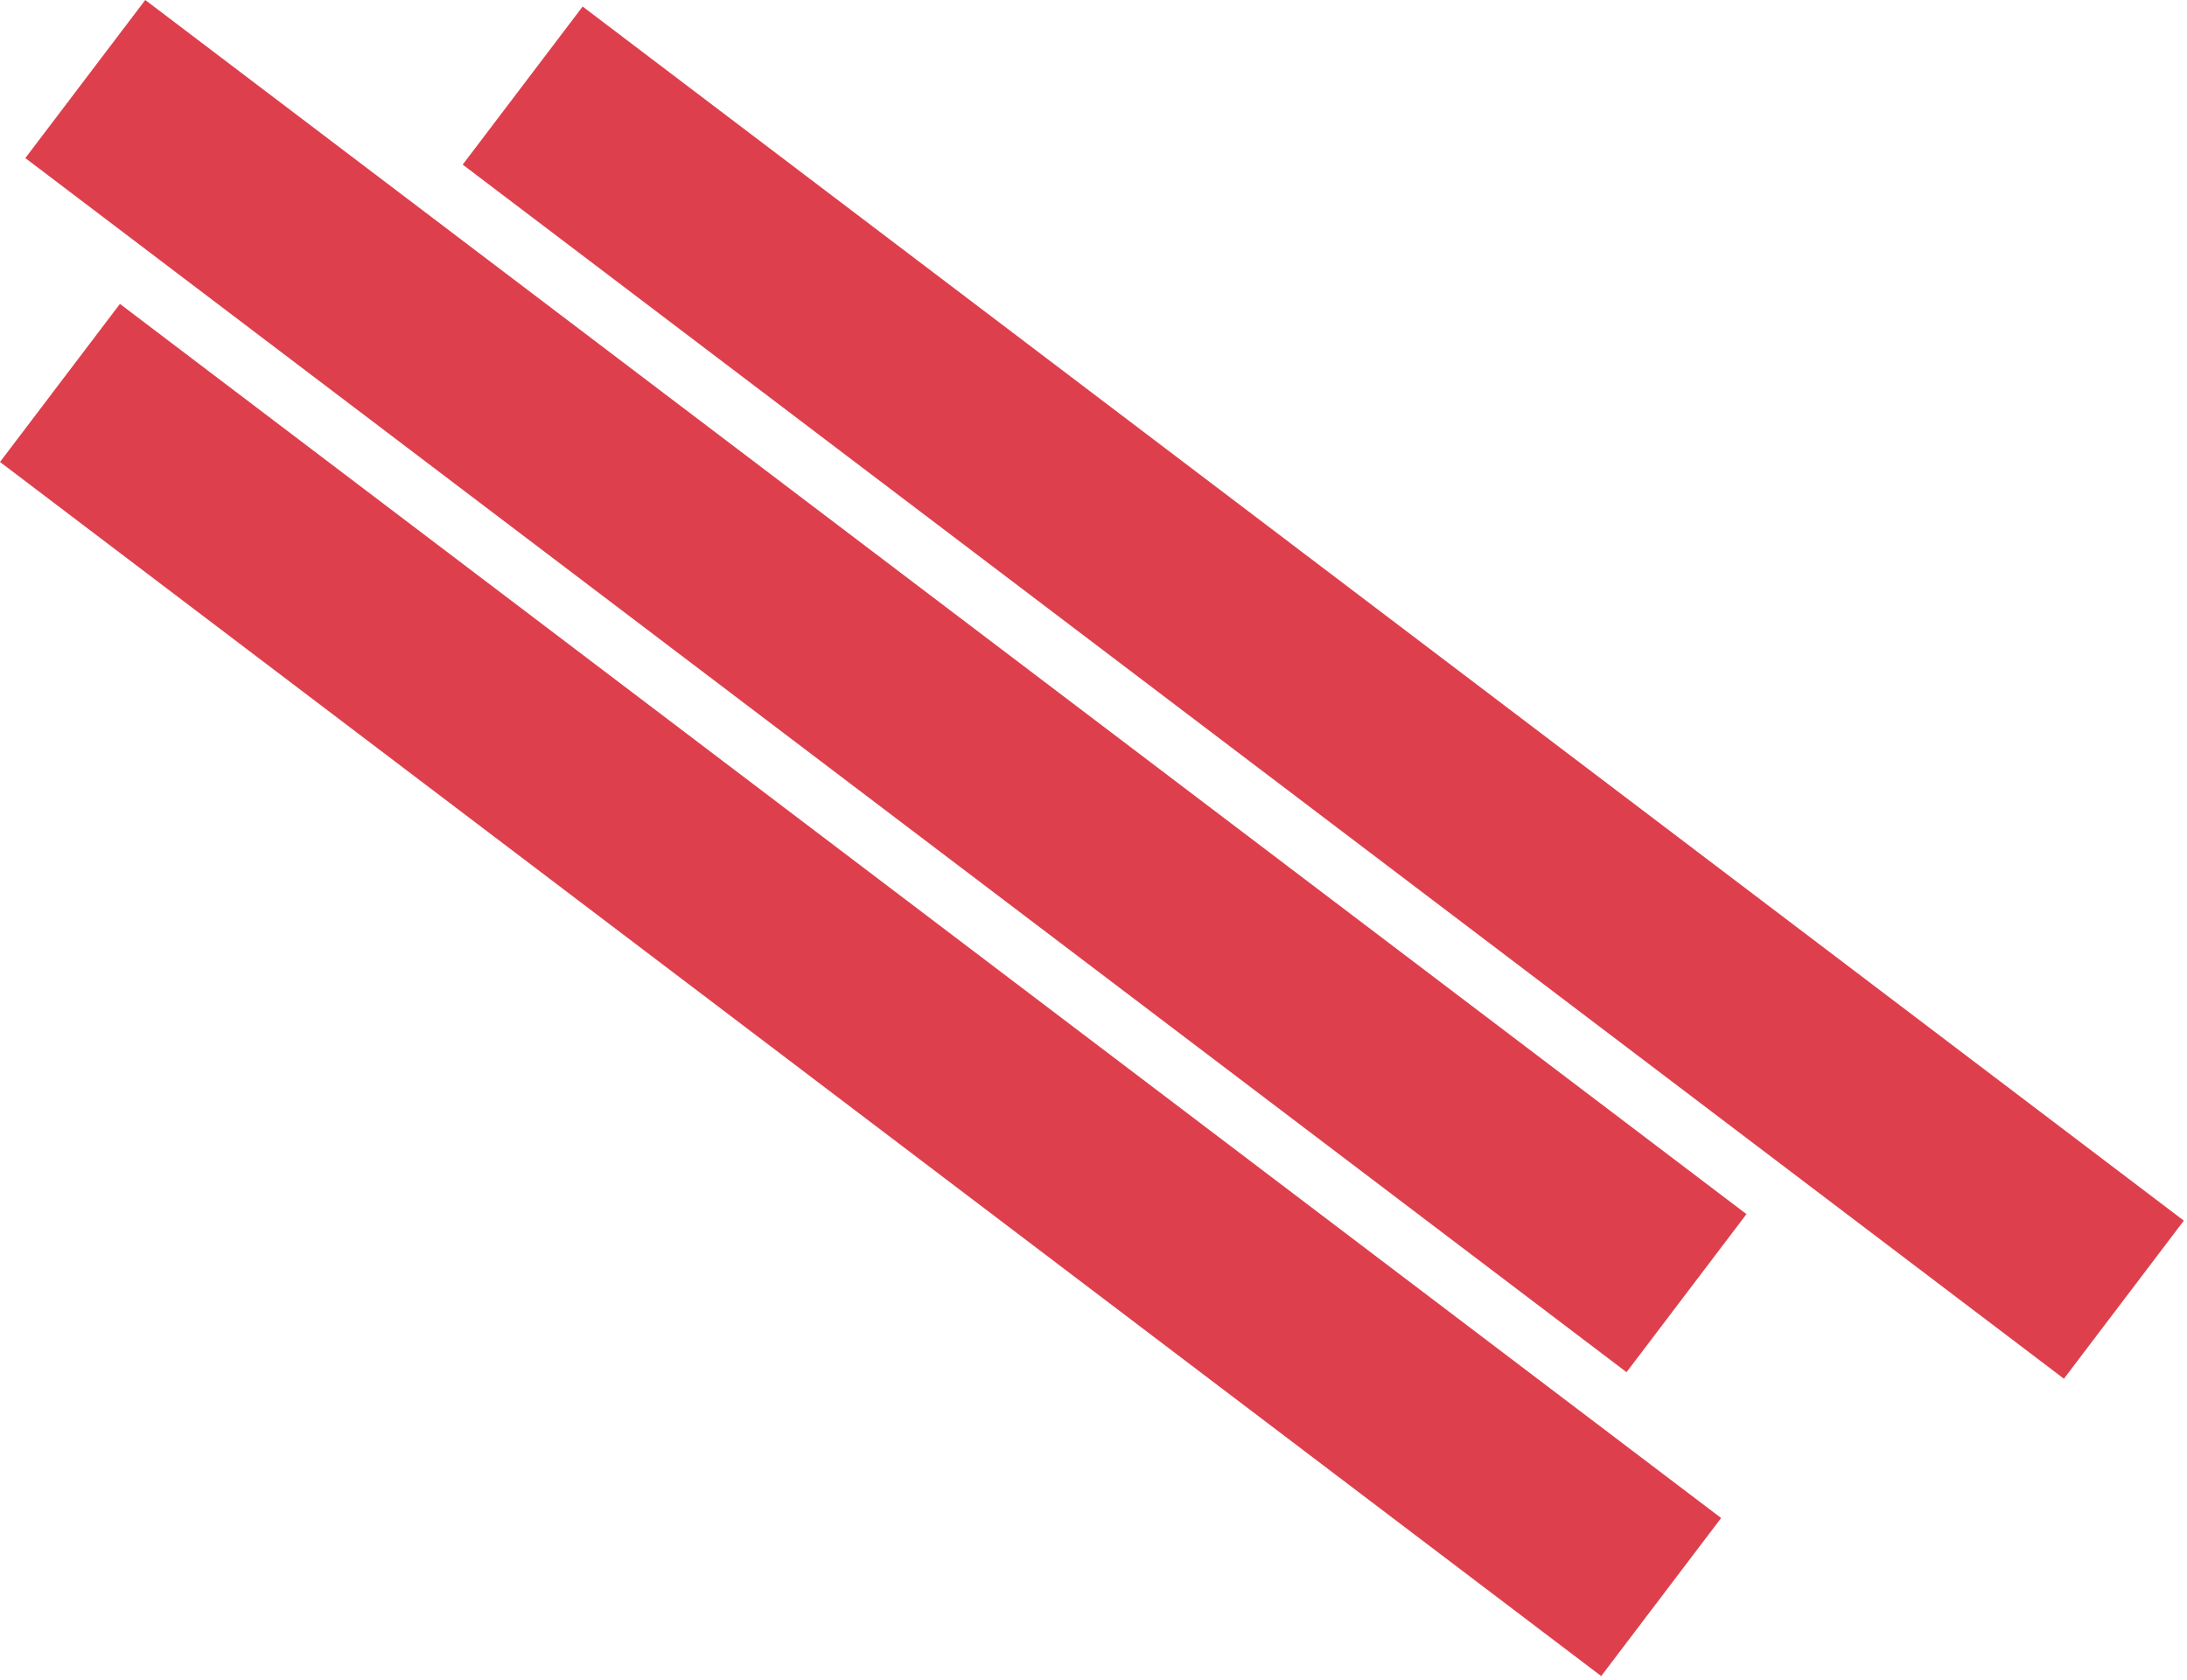<svg xmlns="http://www.w3.org/2000/svg" width="259" height="199" viewBox="0 0 259 199" fill="none"><path fill-rule="evenodd" clip-rule="evenodd" d="M206.829 143.826L17.203 0L3 18.726L192.626 162.551L206.829 143.826ZM69 0.774L258.626 144.6L244.424 163.325L54.797 19.5L69 0.774ZM14.203 36L203.829 179.826L189.626 198.551L0 54.726L14.203 36Z" fill="#DE3F4C"></path></svg>